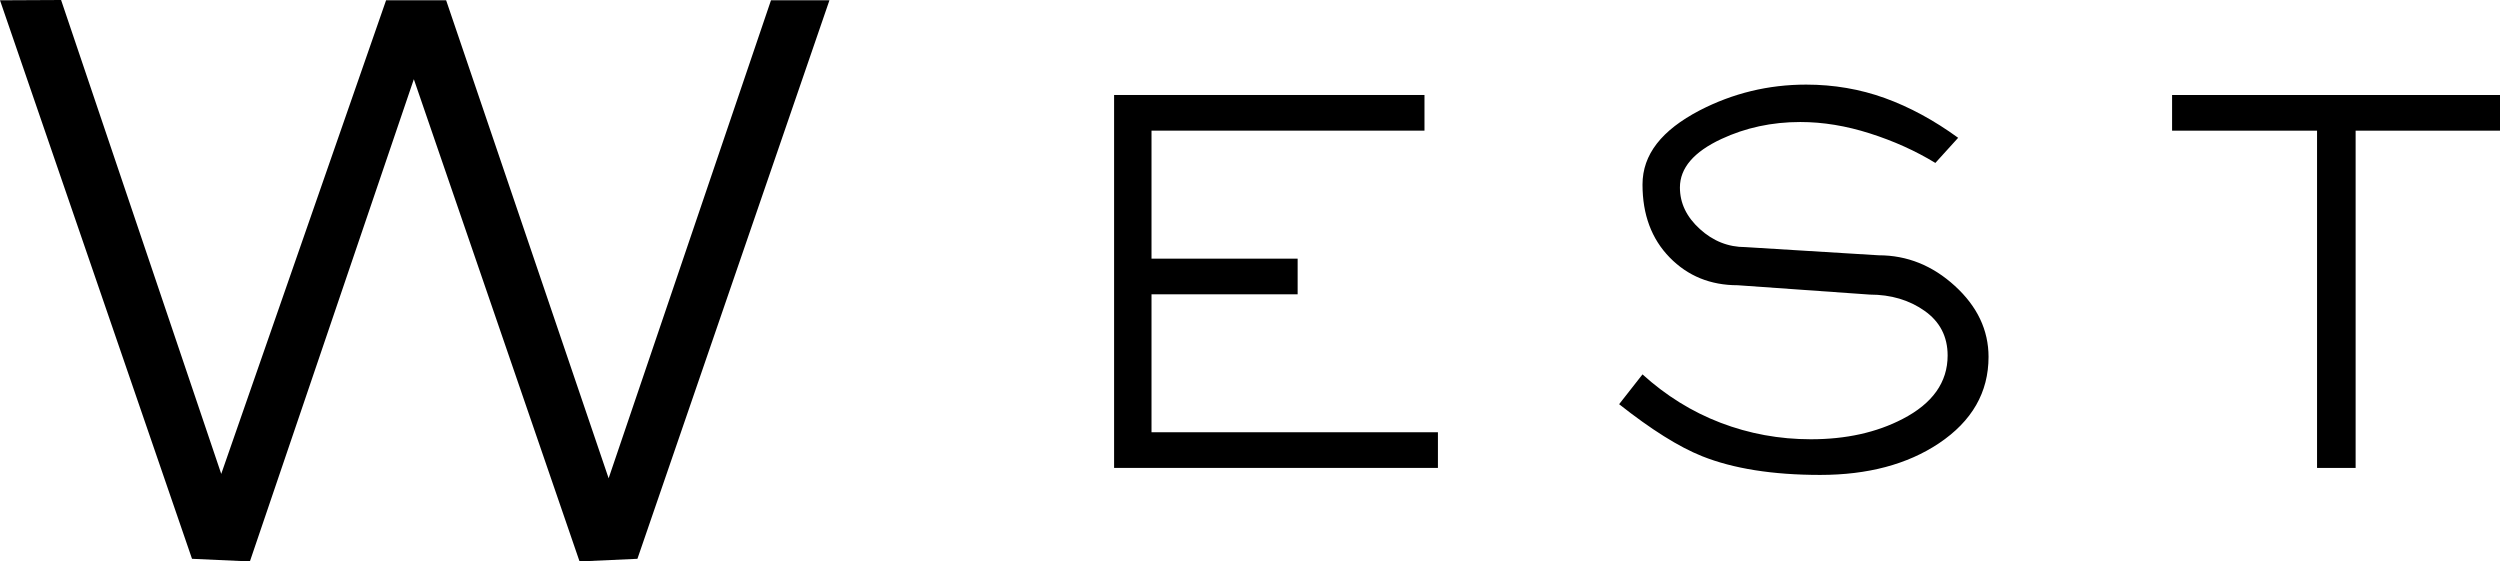 <?xml version="1.0" encoding="UTF-8"?>
<svg id="_レイヤー_2" data-name="レイヤー 2" xmlns="http://www.w3.org/2000/svg" viewBox="0 0 171.08 38.42">
  <g id="_レイヤー_1-2" data-name="レイヤー 1">
    <g>
      <path d="m56.76.02l-13.14,38.22-3.96.18L28.32,5.42l-11.22,33-3.96-.18L0,.02l4.18-.02,10.96,32.43L26.42.02h4.11l11.12,32.71L52.76.02h4Z"/>
      <path d="m98.4,32.02h-22.16V6.5h21.24v2.44h-18.68v8.76h10v2.44h-10v9.44h19.6v2.44Z"/>
      <path d="m136.08,24.42c0,2.43-1.13,4.4-3.4,5.92-2.16,1.44-4.87,2.16-8.12,2.16s-5.95-.43-8.08-1.28c-1.6-.64-3.49-1.83-5.68-3.56l1.6-2.04c1.6,1.45,3.38,2.56,5.34,3.31,1.96.75,4.02,1.13,6.18,1.13,2.4,0,4.49-.46,6.28-1.39,2.05-1.06,3.08-2.51,3.08-4.34,0-1.3-.53-2.32-1.58-3.06s-2.3-1.11-3.74-1.11l-9.04-.64c-1.87,0-3.42-.63-4.66-1.9-1.24-1.27-1.86-2.93-1.86-4.99s1.31-3.72,3.92-5.08c2.27-1.17,4.69-1.76,7.28-1.76,1.89,0,3.69.31,5.38.92,1.69.61,3.37,1.52,5.02,2.72l-1.56,1.72c-1.36-.83-2.85-1.5-4.48-2.02-1.63-.52-3.21-.78-4.76-.78-1.95,0-3.75.39-5.4,1.16-1.89.88-2.84,1.99-2.84,3.32,0,1.07.45,2.01,1.36,2.84.91.83,1.95,1.24,3.12,1.24l9.12.56c1.95,0,3.69.7,5.22,2.1,1.53,1.4,2.3,3.02,2.3,4.86Z"/>
      <path d="m171.08,8.94h-9.88v23.08h-2.64V8.94h-9.92v-2.44h22.44v2.44Z"/>
    </g>
  </g>
</svg>